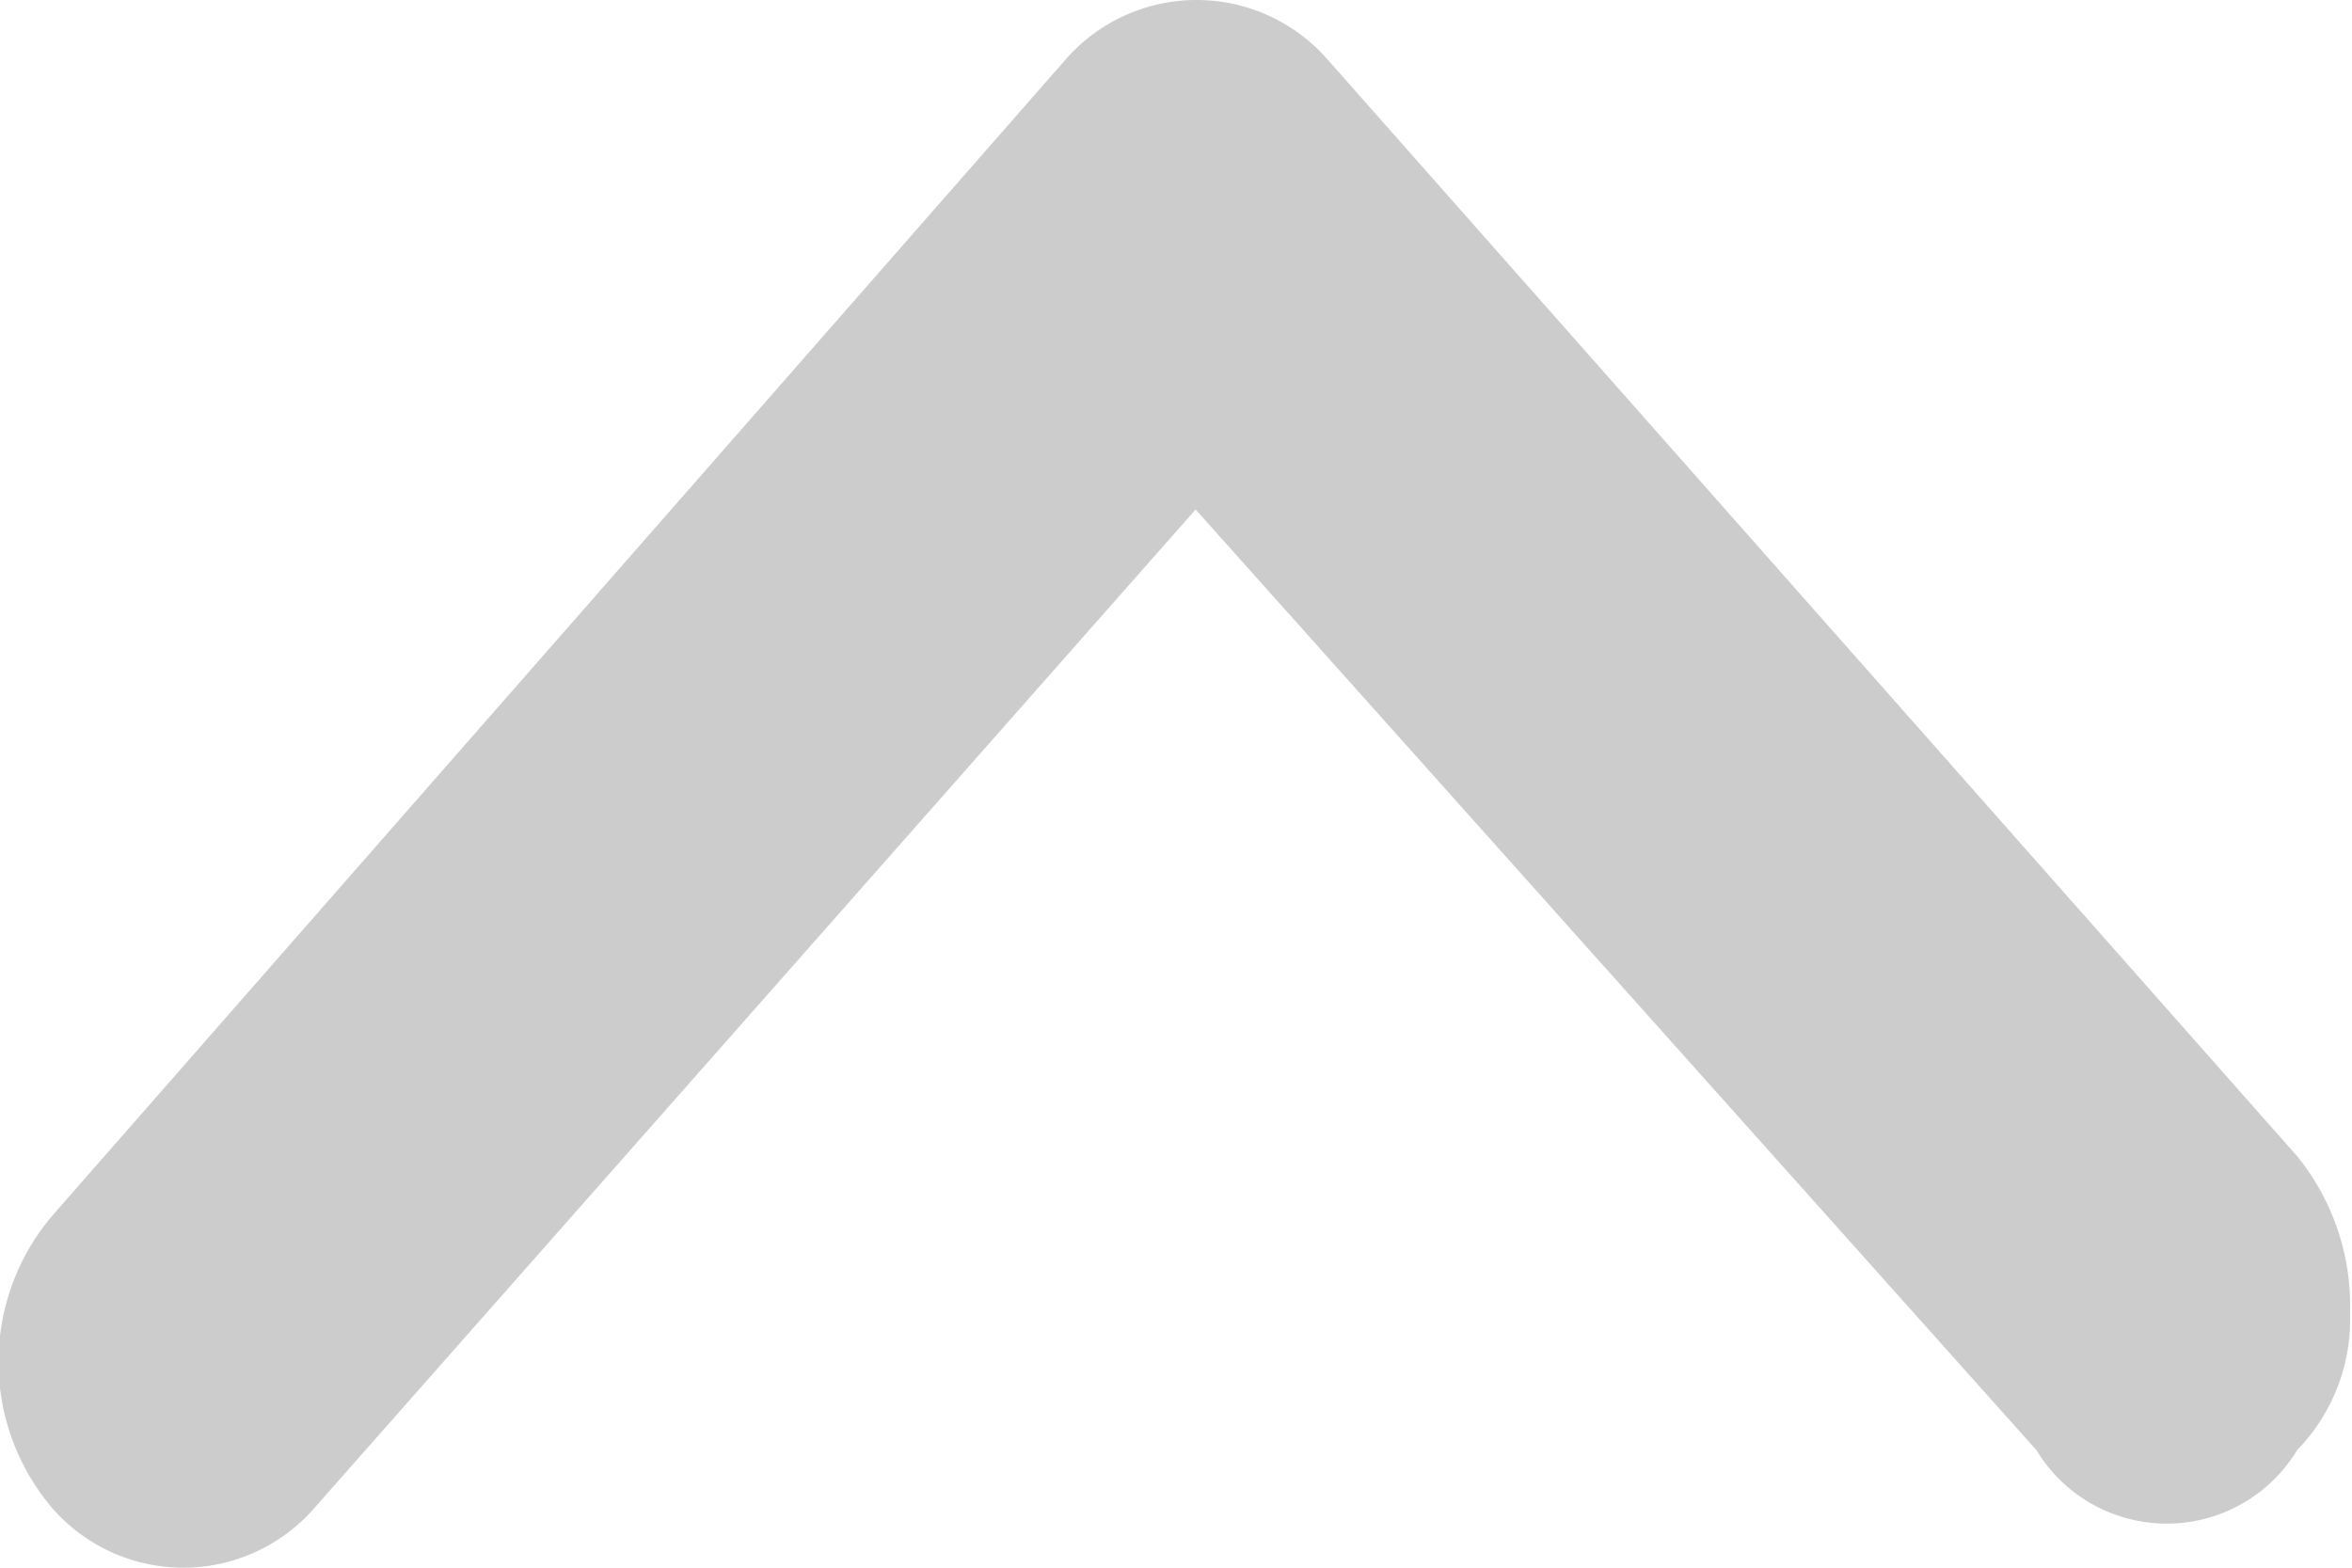 <svg xmlns="http://www.w3.org/2000/svg" width="12" height="8" viewBox="0 0 12 8"><path d="M11.99 6.7a.958.958 0 01-.27.7.777.777 0 01-1.33 0L6.1 2.6 1.6 7.7a.887.887 0 01-1.33 0 1.152 1.152 0 010-1.5L5.44.3a.887.887 0 011.33 0l4.95 5.6a1.21 1.21 0 01.27.8z" fill="#ccc" fill-rule="evenodd"/></svg>